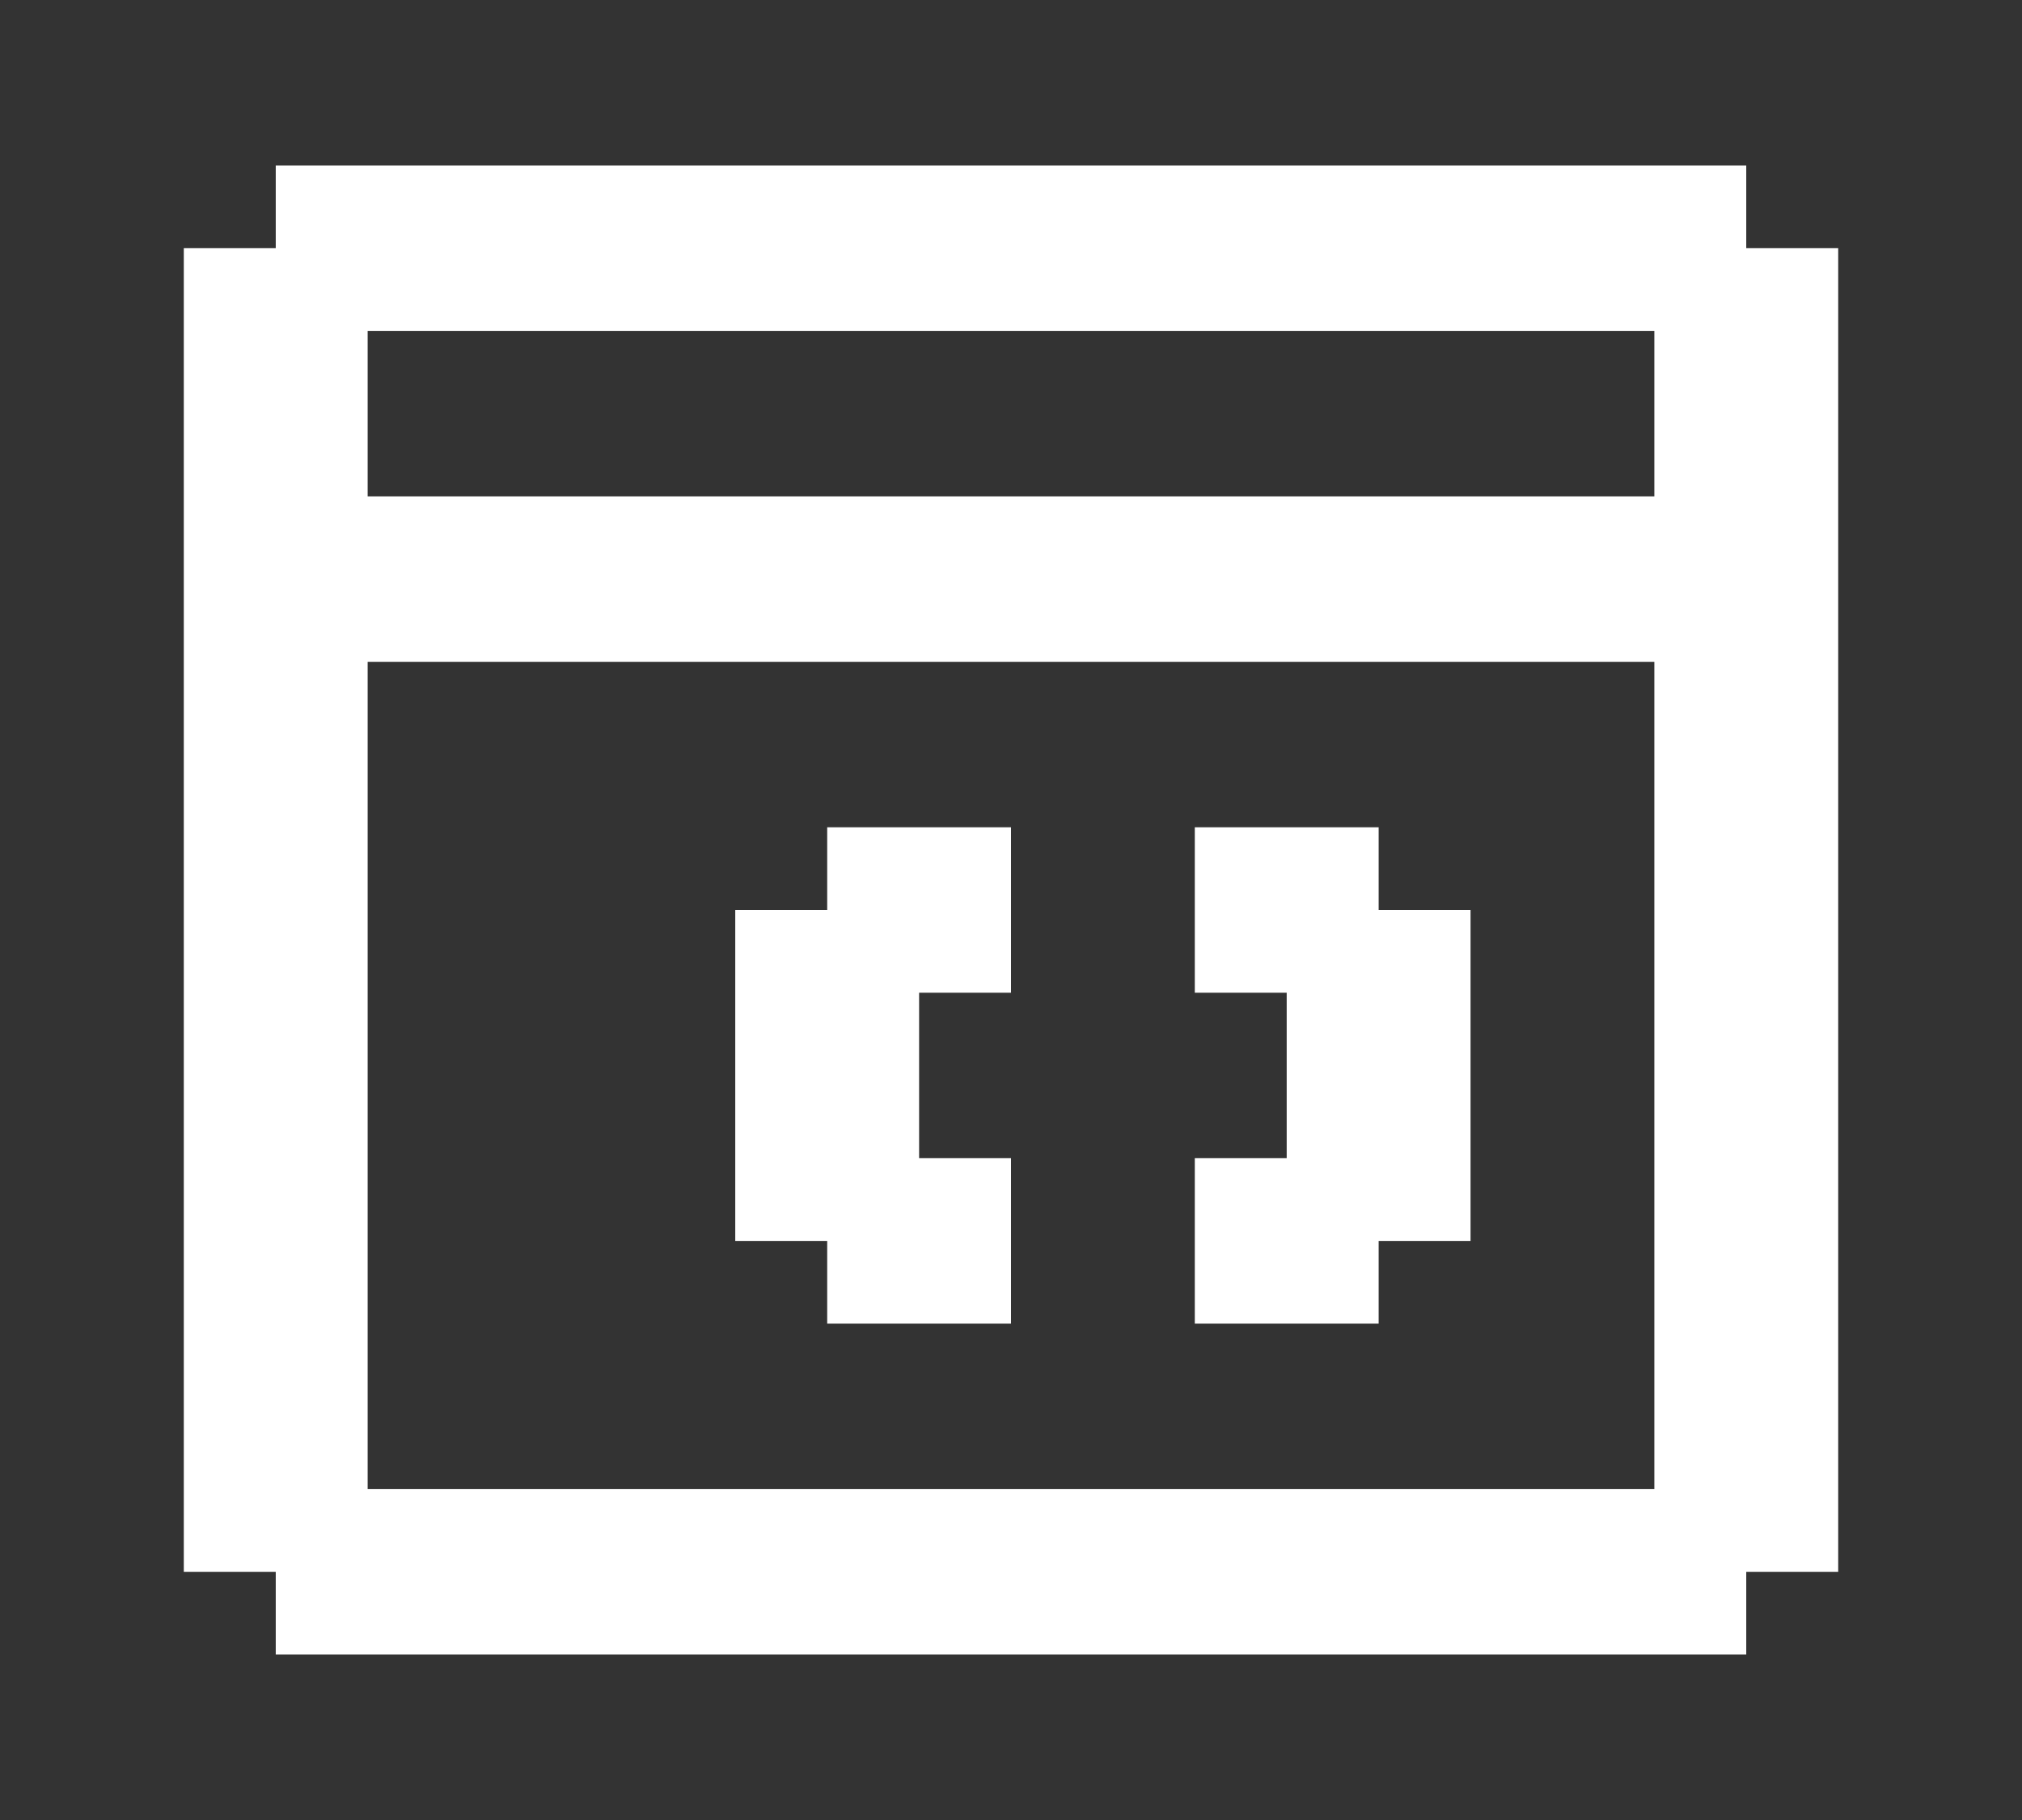 <svg width="40" height="36" viewBox="0 0 40 36" fill="none" xmlns="http://www.w3.org/2000/svg">
<rect x="0" y="0" width="40" height="36" fill="#333333" stroke="none"/>
<path d="M20 26.182H16.364V24.546H14.545V18H16.364V16.364H20V19.636H18.182V22.909H20M27.273 26.182H23.636V22.909H25.454V19.636H23.636V16.364H27.273V18H29.091V24.546H27.273M34.545 32.727H5.455V31.091H3.636V4.909H5.455V3.273H34.545V4.909H36.364V31.091H34.545M32.727 9.818V6.545H7.273V9.818M32.727 29.455V13.091H7.273V29.455H32.727Z" fill="white"/>
</svg>
